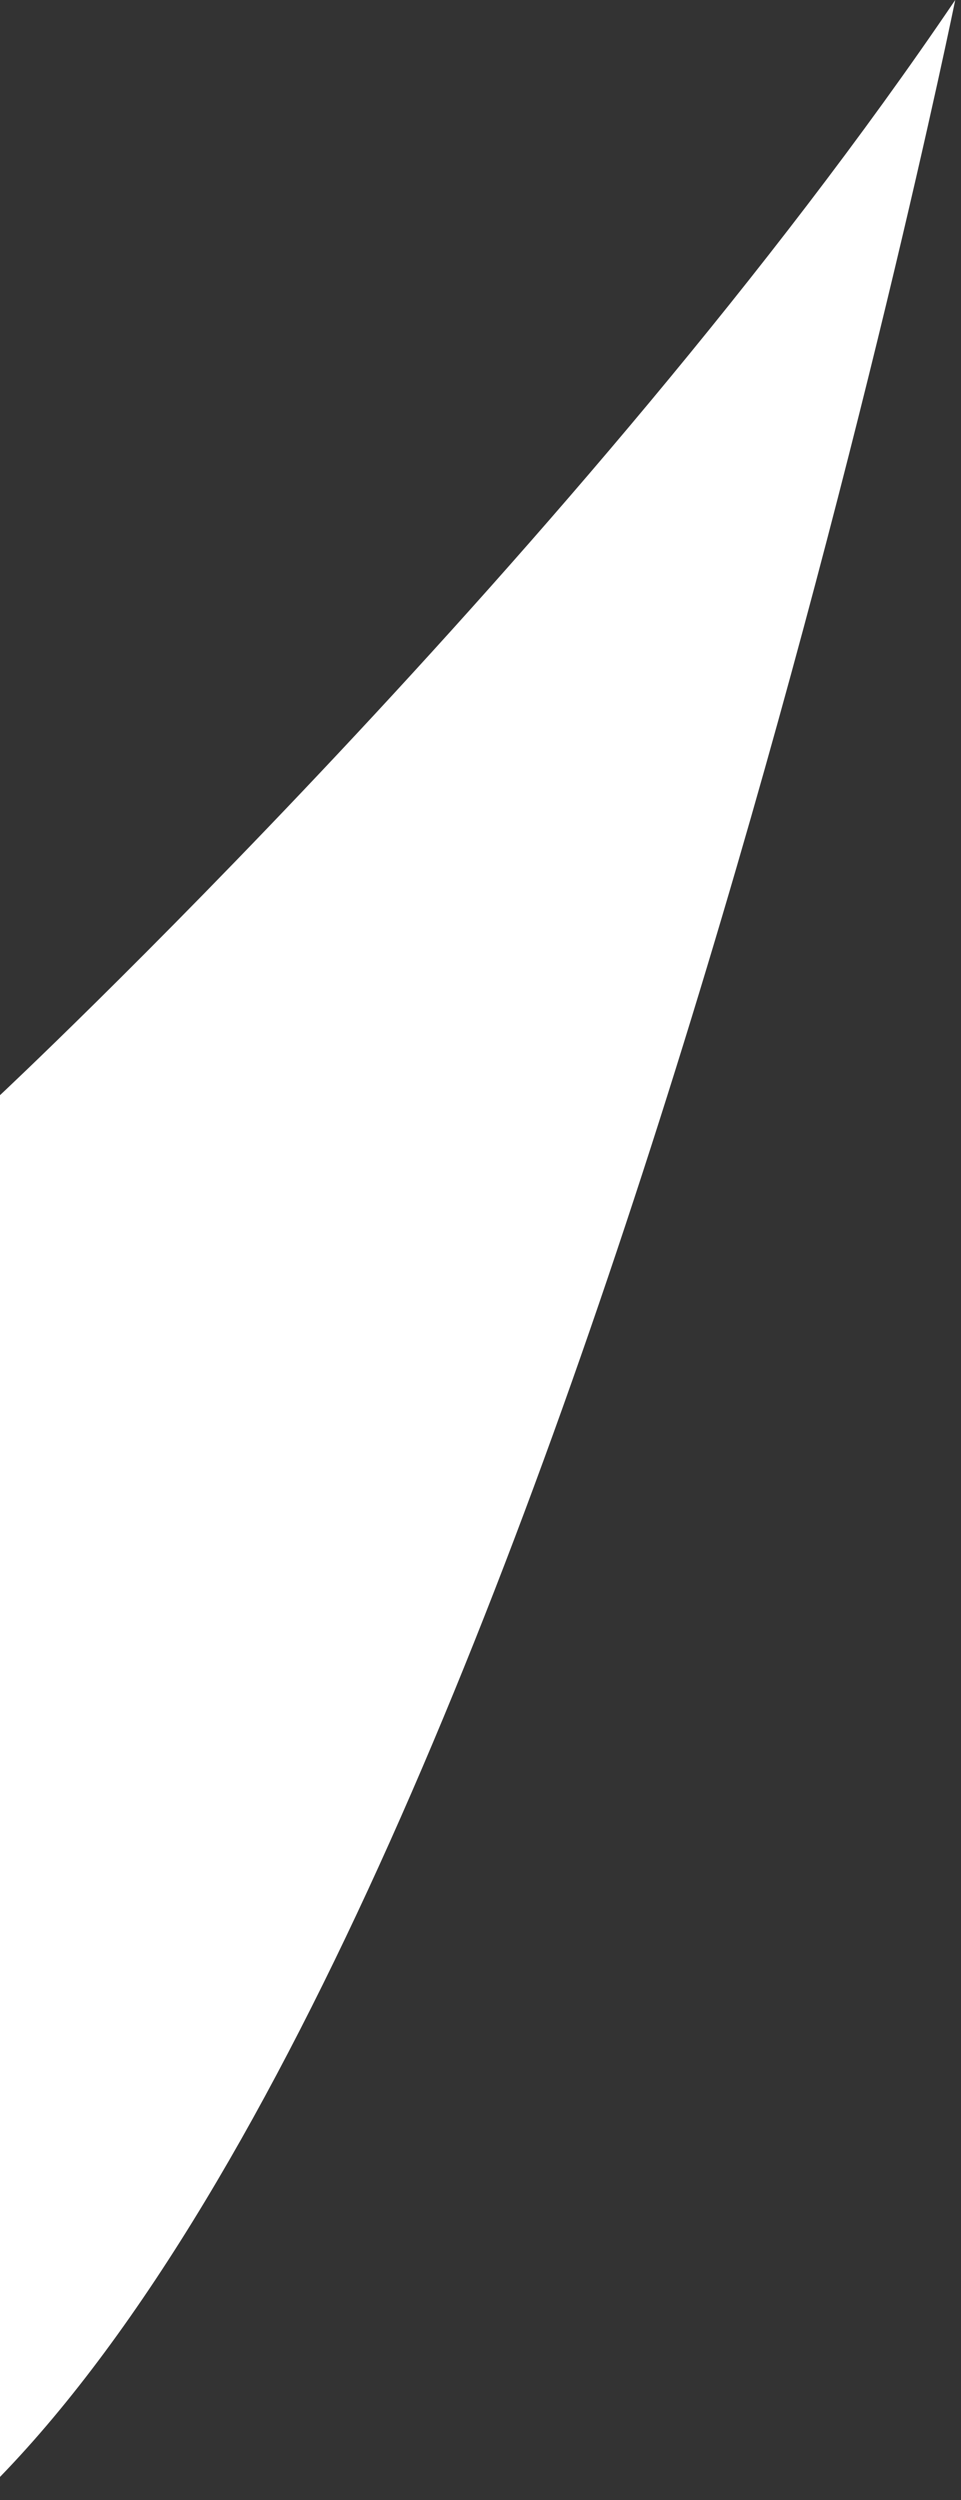 <?xml version="1.0" encoding="utf-8"?>
<svg xmlns="http://www.w3.org/2000/svg" fill="none" height="100%" overflow="visible" preserveAspectRatio="none" style="display: block;" viewBox="0 0 5 13" width="100%">
<rect x="0" y="0" width="5" height="13" fill="#333333" stroke="none"/>
<g id="Frame 21">
<path d="M0 12.883V5.695C0 5.695 3.041 2.849 4.97 0C4.97 0 2.968 9.82 0 12.88V12.883Z" fill="white" id="Vector"/>
</g>
</svg>